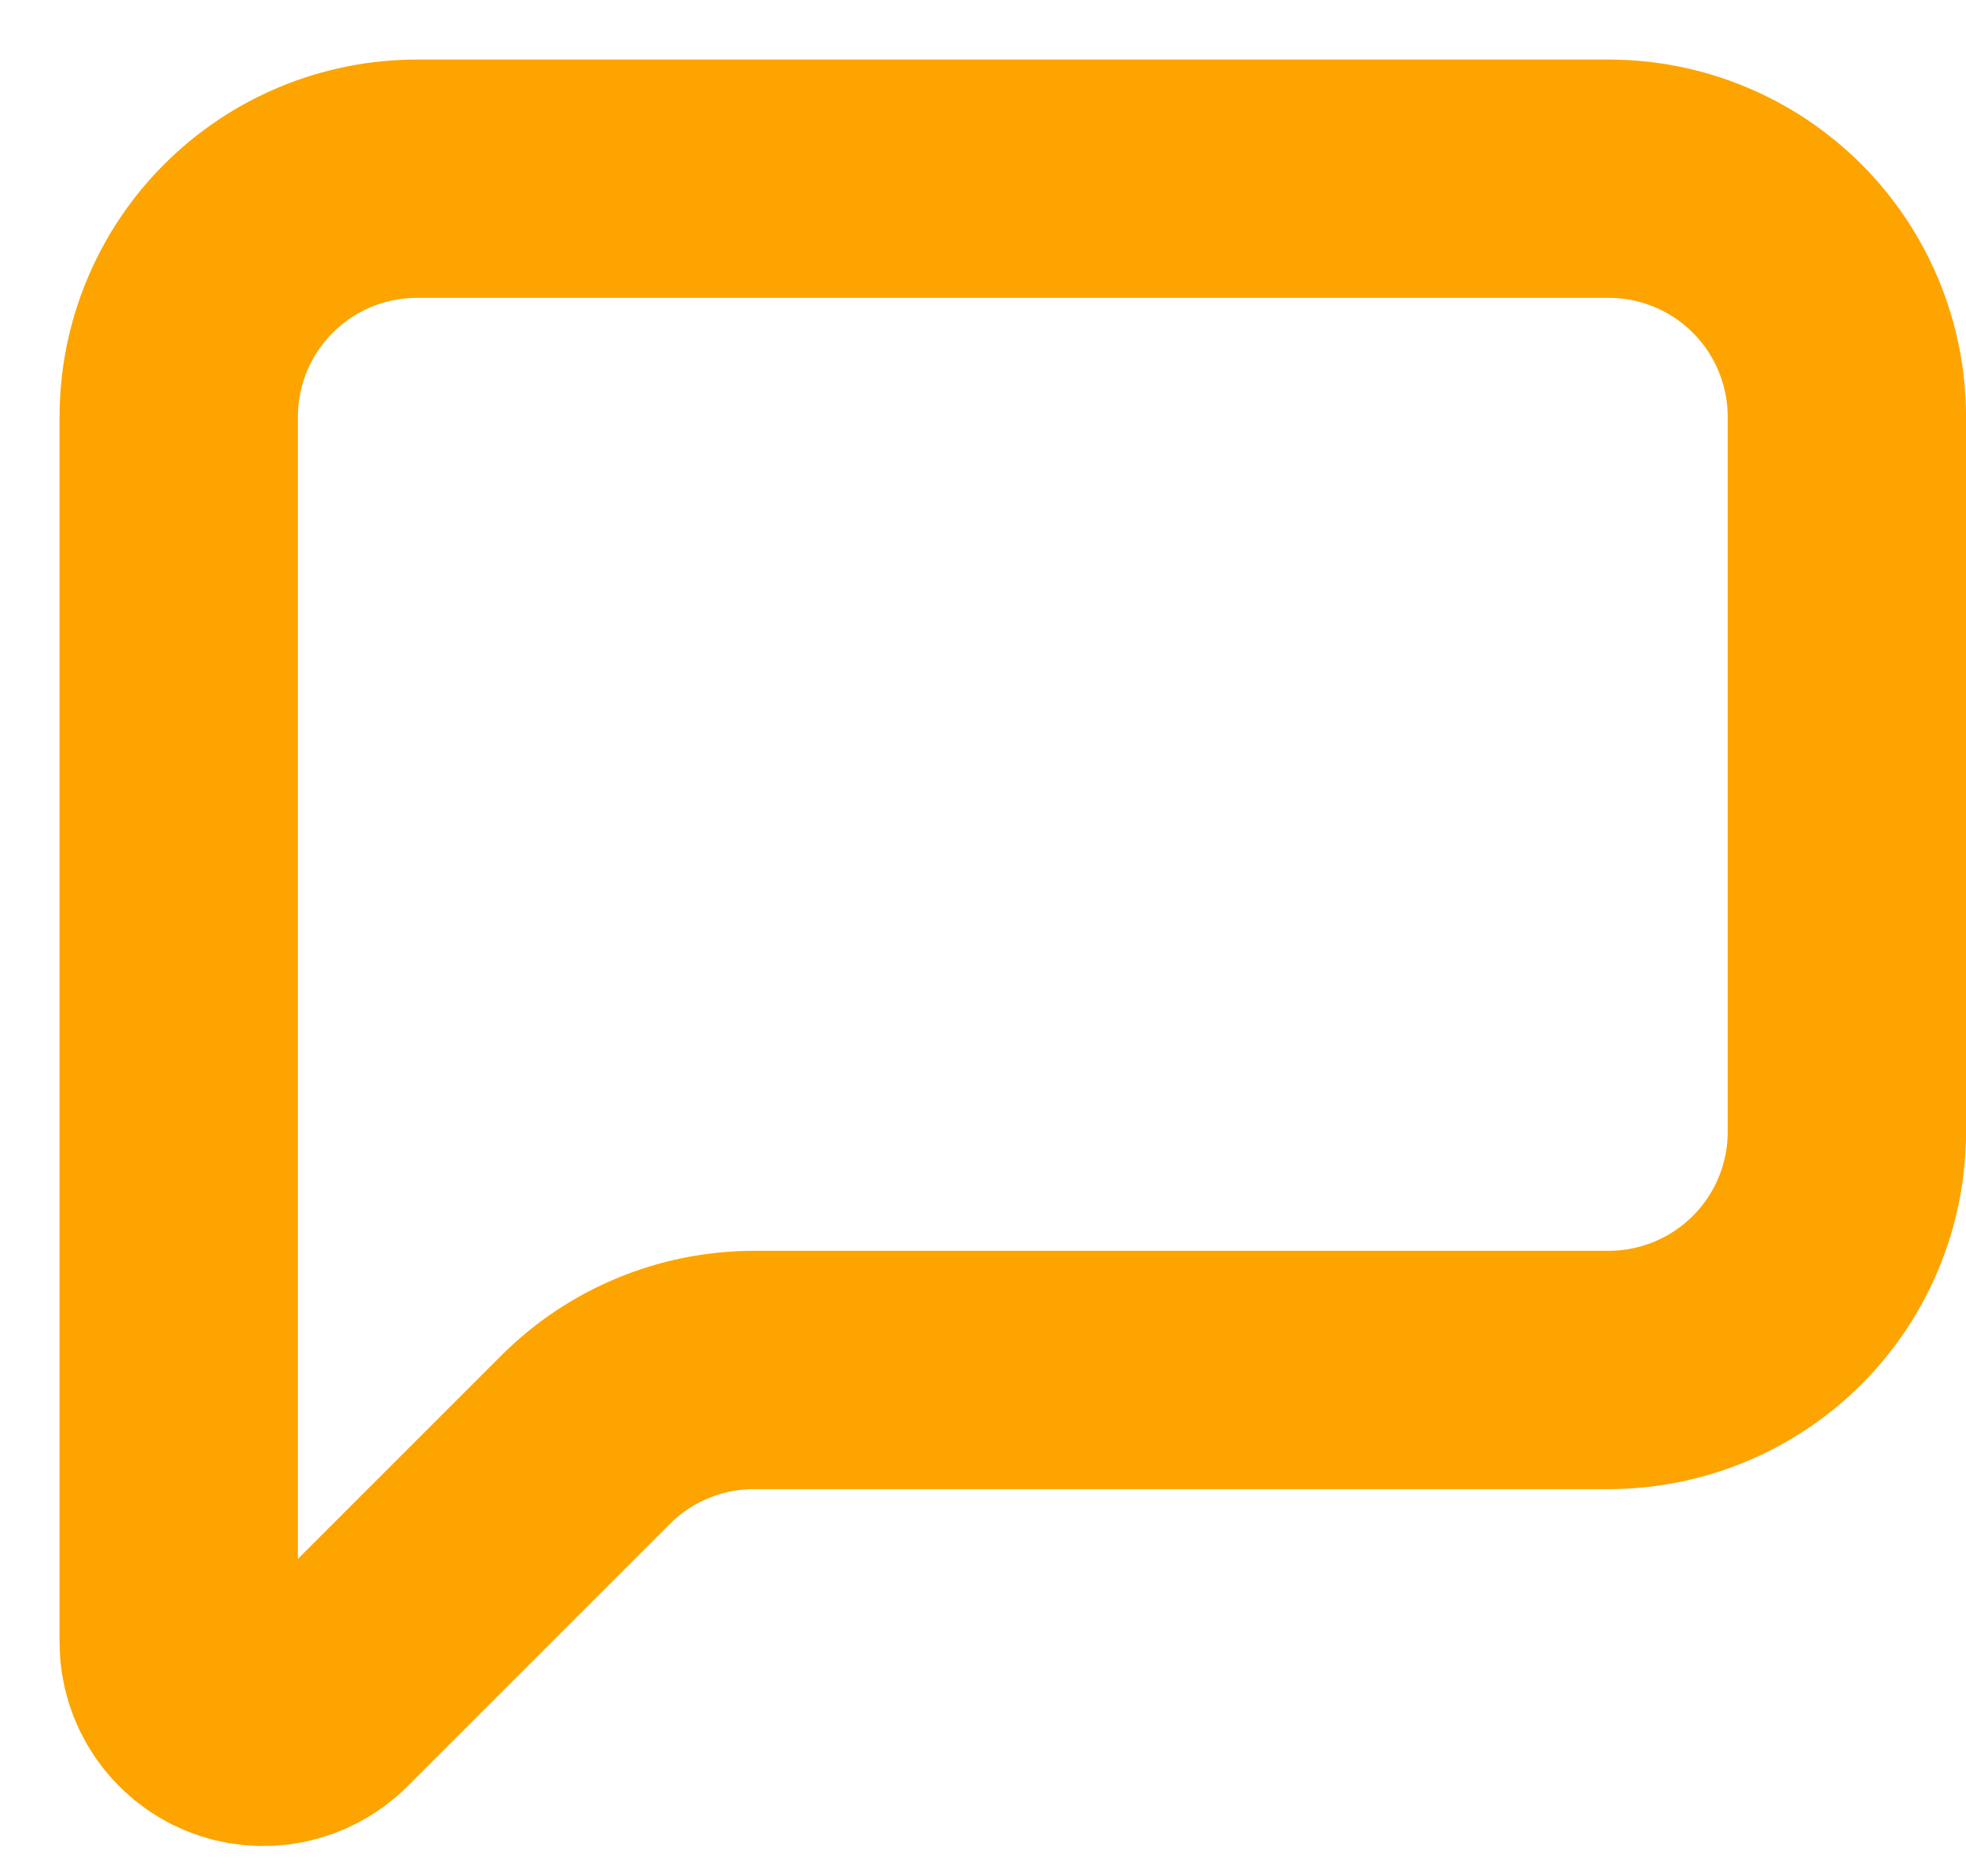 <?xml version="1.0" encoding="utf-8"?>
<svg xmlns="http://www.w3.org/2000/svg" fill="none" height="100%" overflow="visible" preserveAspectRatio="none" style="display: block;" viewBox="0 0 22 21" width="100%">
<path d="M20.667 12.667C20.667 13.374 20.386 14.052 19.886 14.552C19.386 15.052 18.707 15.333 18 15.333H8.437C7.73 15.334 7.052 15.614 6.552 16.115L3.616 19.051C3.484 19.183 3.315 19.273 3.131 19.31C2.948 19.346 2.757 19.328 2.584 19.256C2.411 19.184 2.264 19.063 2.16 18.907C2.056 18.752 2 18.569 2 18.381V4.667C2 3.959 2.281 3.281 2.781 2.781C3.281 2.281 3.959 2 4.667 2H18C18.707 2 19.386 2.281 19.886 2.781C20.386 3.281 20.667 3.959 20.667 4.667V12.667Z" id="Vector" stroke="#FDA400" stroke-linecap="round" stroke-linejoin="round" stroke-width="2.667"/>
</svg>